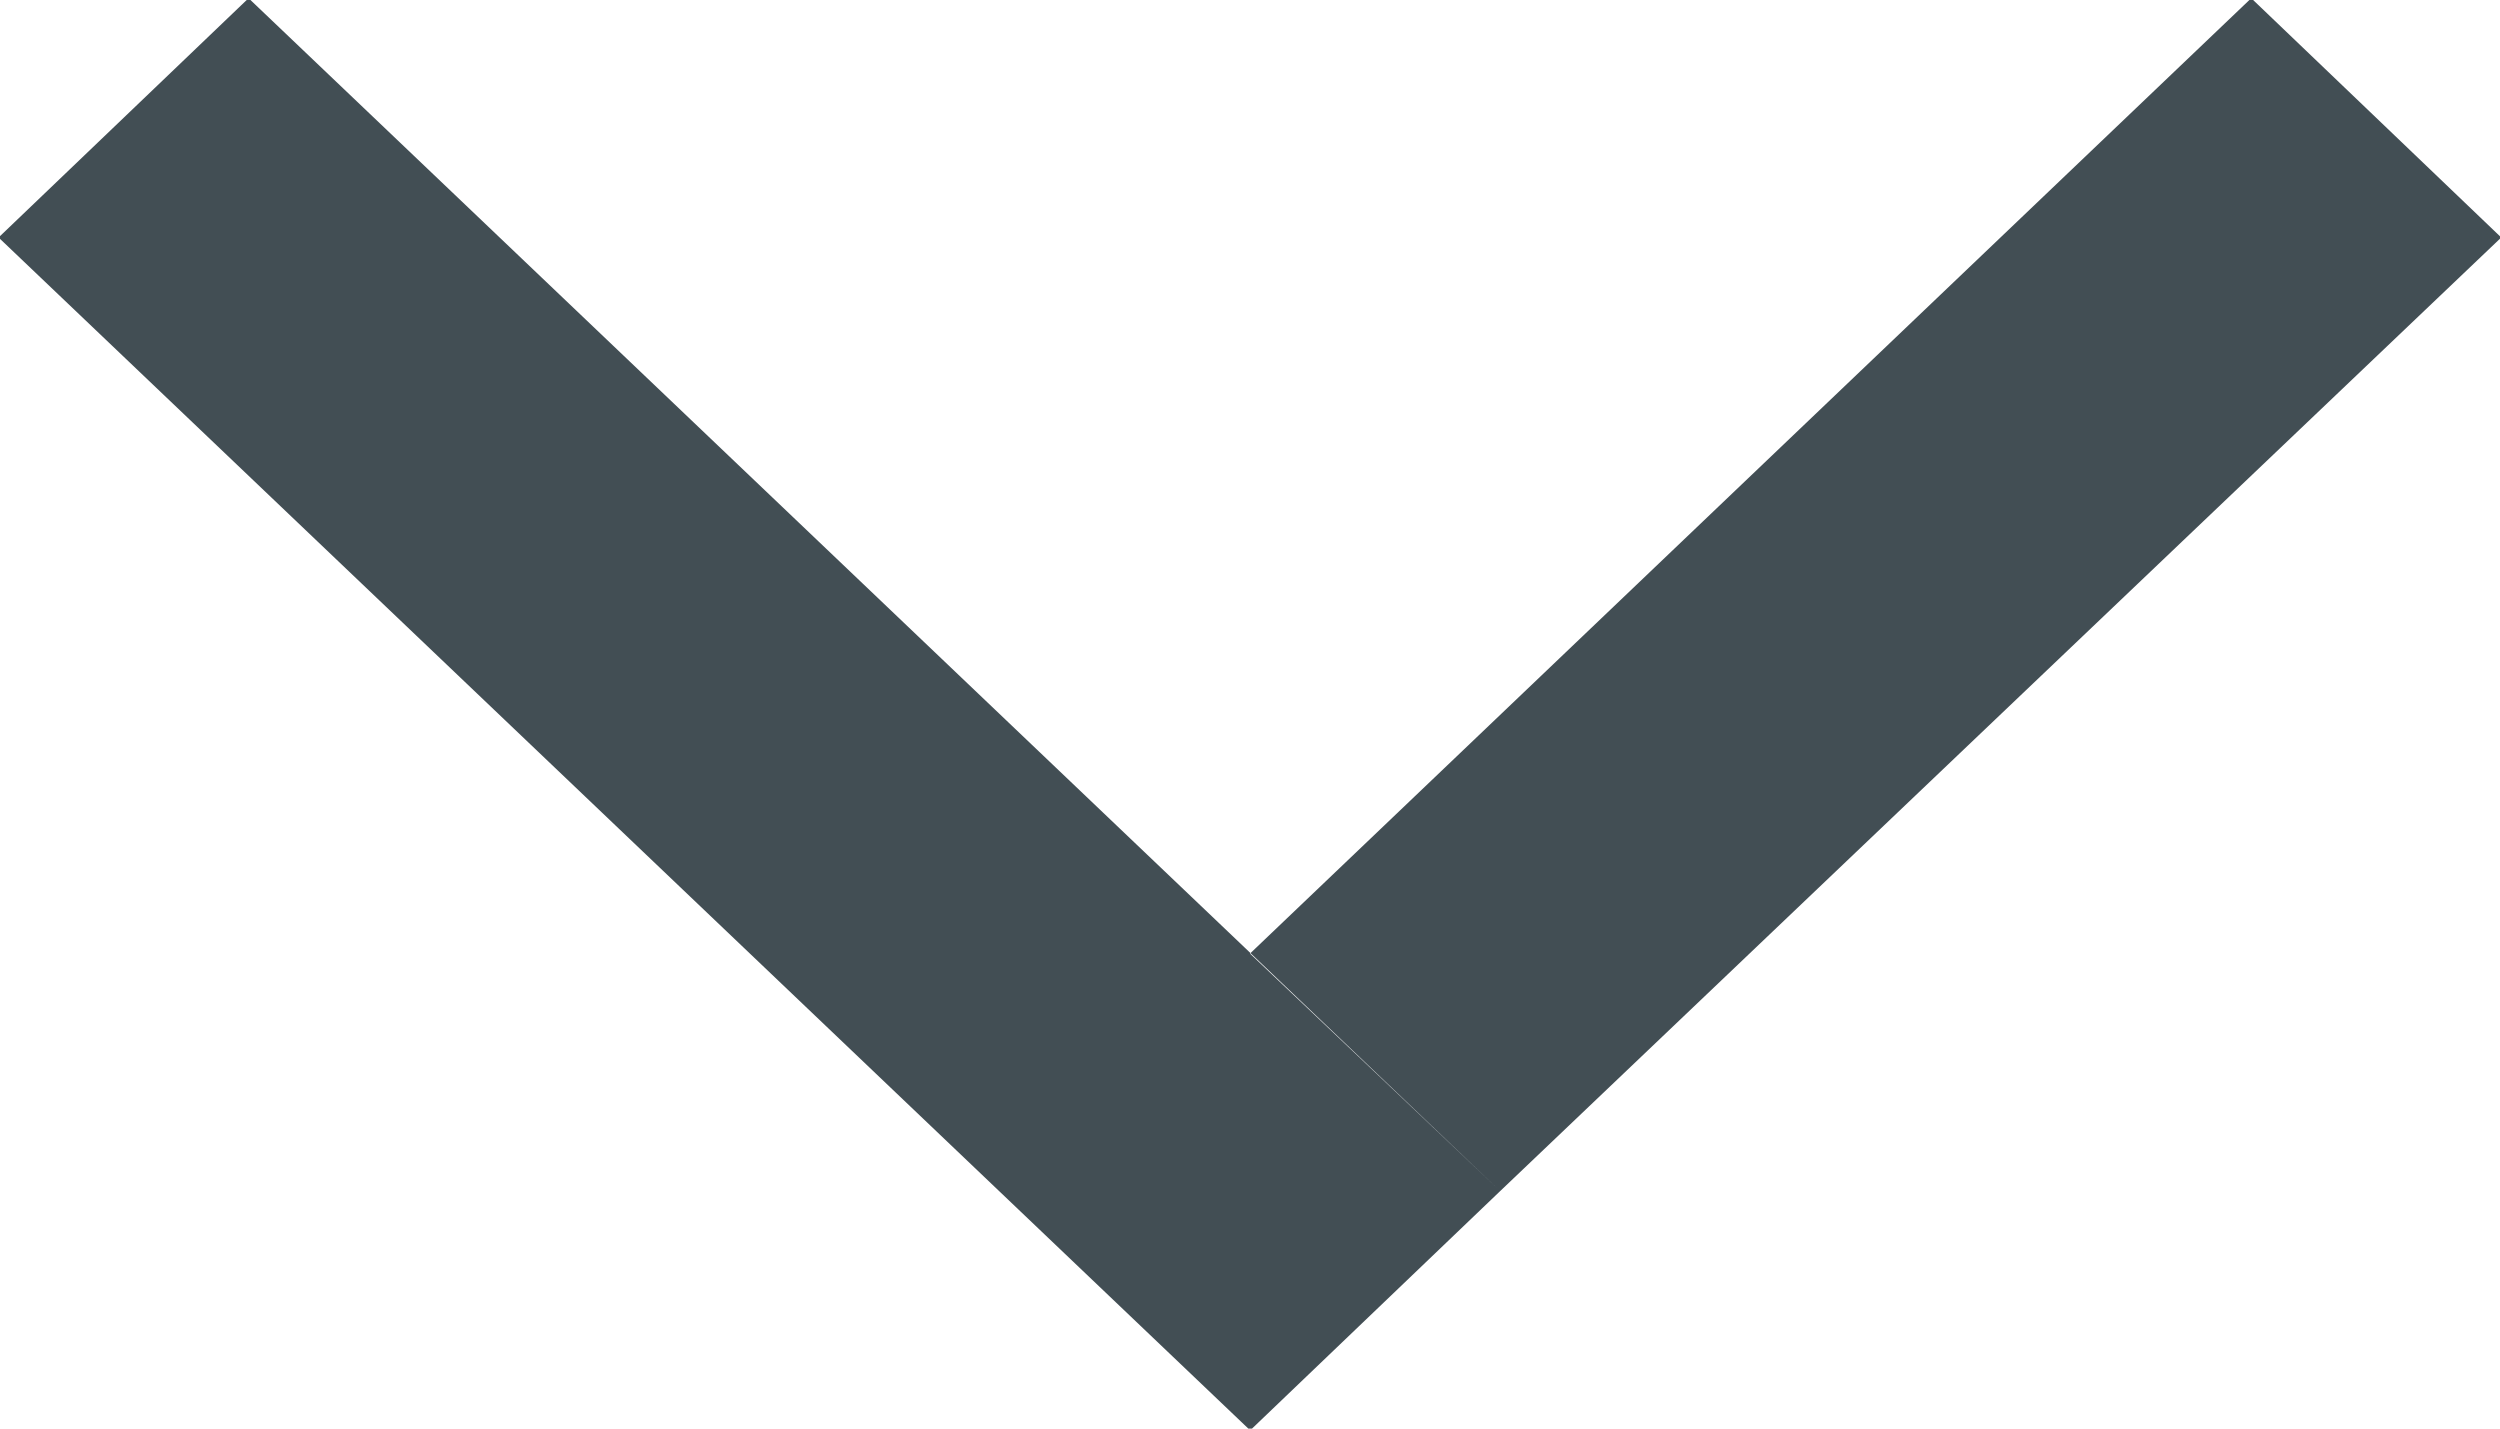 <svg xmlns="http://www.w3.org/2000/svg" width="14" height="8" viewBox="0 0 14 8">
  <defs>
    <style>
      .cls-1 {
        fill: #424e54;
        fill-rule: evenodd;
      }
    </style>
  </defs>
  <path id="_02.Product_02_expand.svg" data-name="02.Product_02_expand.svg" class="cls-1" d="M286,1365.34l5.607-5.35,1.4,1.34-5.606,5.34Zm-7.008-4.01,1.4-1.34,7.009,6.68-1.4,1.34Z" transform="translate(-279 -1360)"/>
</svg>
